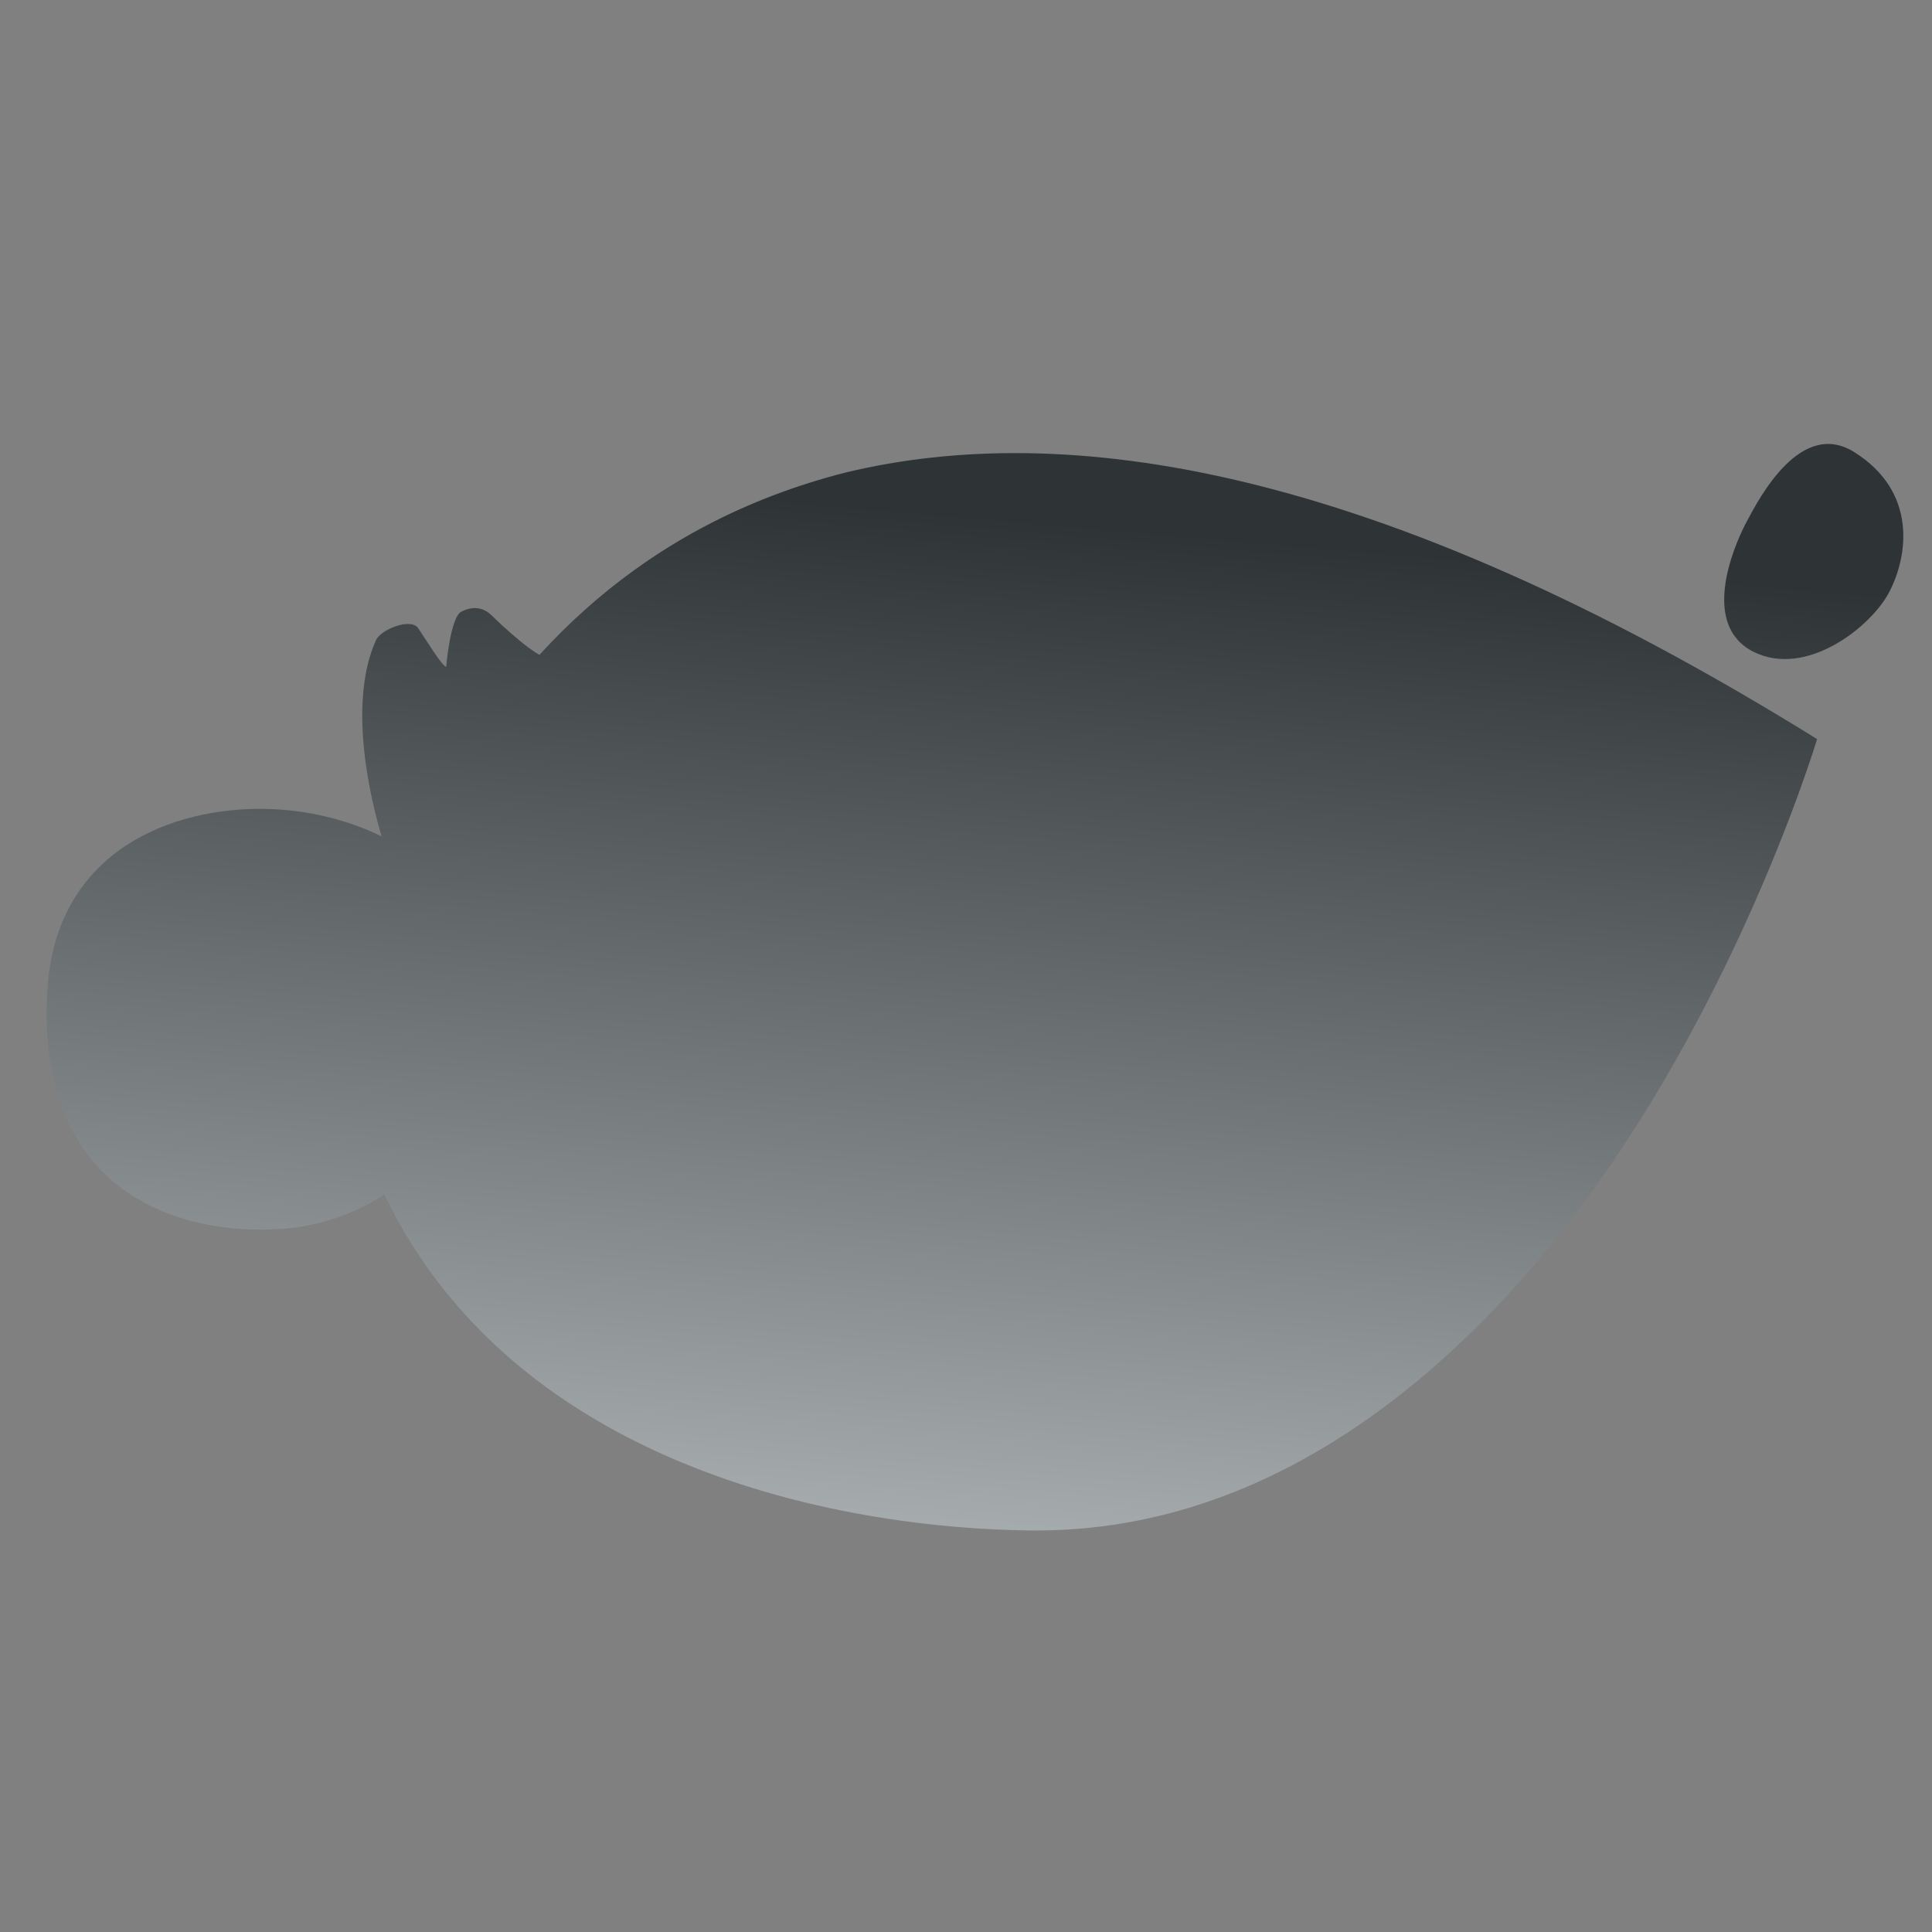 <?xml version="1.0" encoding="UTF-8" standalone="no"?>
<!-- Created with Inkscape (http://www.inkscape.org/) -->

<svg
   xmlns:i="http://ns.adobe.com/AdobeIllustrator/10.0/"
   xmlns:a="http://ns.adobe.com/AdobeSVGViewerExtensions/3.0/"
   xmlns:dc="http://purl.org/dc/elements/1.1/"
   xmlns:cc="http://creativecommons.org/ns#"
   xmlns:rdf="http://www.w3.org/1999/02/22-rdf-syntax-ns#"
   xmlns:svg="http://www.w3.org/2000/svg"
   xmlns="http://www.w3.org/2000/svg"
   xmlns:xlink="http://www.w3.org/1999/xlink"
   xmlns:sodipodi="http://sodipodi.sourceforge.net/DTD/sodipodi-0.dtd"
   xmlns:inkscape="http://www.inkscape.org/namespaces/inkscape"
   width="96"
   height="96"
   id="svg3636"
   version="1.1"
   inkscape:version="0.47 r22583"
   sodipodi:docname="start-here.svg">
  <rect width="100%" height="100%" fill="#808080" stroke="none"/>
  <defs
     id="defs3638">
    <linearGradient
       id="linearGradient2864">
      <stop
         style="stop-color:#2e3436;stop-opacity:1;"
         offset="0"
         id="stop2866" />
      <stop
         style="stop-color:#d4d9db;stop-opacity:1;"
         offset="1"
         id="stop2868" />
    </linearGradient>
    <inkscape:perspective
       sodipodi:type="inkscape:persp3d"
       inkscape:vp_x="0 : 32 : 1"
       inkscape:vp_y="0 : 1000 : 0"
       inkscape:vp_z="64 : 32 : 1"
       inkscape:persp3d-origin="32 : 21.333333 : 1"
       id="perspective3644" />
    <inkscape:perspective
       id="perspective3578"
       inkscape:persp3d-origin="0.5 : 0.33333333 : 1"
       inkscape:vp_z="1 : 0.5 : 1"
       inkscape:vp_y="0 : 1000 : 0"
       inkscape:vp_x="0 : 0.5 : 1"
       sodipodi:type="inkscape:persp3d" />
    <linearGradient
       y2="389.113"
       x2="523.639"
       y1="389.113"
       x1="493.781"
       gradientUnits="userSpaceOnUse"
       id="XMLID_23_">
      <stop
         id="stop631"
         style="stop-color:#FFFFFF"
         offset="0" />
      <stop
         id="stop633"
         style="stop-color:#CCCCCC"
         offset="1" />
      <a:midPointStop
         style="stop-color:#FFFFFF"
         offset="0" />
      <a:midPointStop
         style="stop-color:#FFFFFF"
         offset="0.5" />
      <a:midPointStop
         style="stop-color:#CCCCCC"
         offset="1" />
    </linearGradient>
    <linearGradient
       id="XMLID_40_"
       gradientUnits="userSpaceOnUse"
       x1="532.38"
       y1="352.982"
       x2="483.743"
       y2="387.038">
      <stop
         offset="0"
         style="stop-color:#F9C965"
         id="stop897" />
      <stop
         offset="0.556"
         style="stop-color:#EE8A17"
         id="stop899" />
      <a:midPointStop
         offset="0"
         style="stop-color:#F9C965" />
      <a:midPointStop
         offset="0.5"
         style="stop-color:#F9C965" />
      <a:midPointStop
         offset="0.556"
         style="stop-color:#EE8A17" />
    </linearGradient>
    <linearGradient
       id="XMLID_41_"
       gradientUnits="userSpaceOnUse"
       x1="478.692"
       y1="371.32"
       x2="485.591"
       y2="371.32">
      <stop
         offset="0"
         style="stop-color:#A05A13"
         id="stop928" />
      <stop
         offset="1"
         style="stop-color:#EE8A17"
         id="stop930" />
      <a:midPointStop
         offset="0"
         style="stop-color:#A05A13" />
      <a:midPointStop
         offset="0.5"
         style="stop-color:#A05A13" />
      <a:midPointStop
         offset="1"
         style="stop-color:#EE8A17" />
    </linearGradient>
    <inkscape:perspective
       id="perspective3769"
       inkscape:persp3d-origin="0.5 : 0.33333333 : 1"
       inkscape:vp_z="1 : 0.5 : 1"
       inkscape:vp_y="0 : 1000 : 0"
       inkscape:vp_x="0 : 0.5 : 1"
       sodipodi:type="inkscape:persp3d" />
    <linearGradient
       inkscape:collect="always"
       xlink:href="#XMLID_23_"
       id="linearGradient3810"
       gradientUnits="userSpaceOnUse"
       gradientTransform="matrix(1.023,0,0,1.023,-483.741,-368.082)"
       x1="493.781"
       y1="389.113"
       x2="523.639"
       y2="389.113" />
    <inkscape:perspective
       id="perspective2858"
       inkscape:persp3d-origin="0.5 : 0.33333333 : 1"
       inkscape:vp_z="1 : 0.5 : 1"
       inkscape:vp_y="0 : 1000 : 0"
       inkscape:vp_x="0 : 0.5 : 1"
       sodipodi:type="inkscape:persp3d" />
    <linearGradient
       inkscape:collect="always"
       xlink:href="#linearGradient2864"
       id="linearGradient2870"
       x1="512.322"
       y1="352.968"
       x2="507.826"
       y2="404.779"
       gradientUnits="userSpaceOnUse" />
  </defs>
  <sodipodi:namedview
     id="base"
     pagecolor="#ffffff"
     bordercolor="#666666"
     borderopacity="1.0"
     inkscape:pageopacity="0.0"
     inkscape:pageshadow="2"
     inkscape:zoom="3.8890873"
     inkscape:cx="23.339171"
     inkscape:cy="42.491552"
     inkscape:current-layer="layer1"
     showgrid="true"
     inkscape:document-units="px"
     inkscape:grid-bbox="true"
     inkscape:window-width="834"
     inkscape:window-height="673"
     inkscape:window-x="347"
     inkscape:window-y="266"
     inkscape:window-maximized="0"
     inkscape:snap-global="false" />
  <g
     id="layer1"
     inkscape:label="Layer 1"
     inkscape:groupmode="layer"
     transform="translate(0,32)">
    <path
       i:knockout="Off"
       d="m 21.589,26.291 c 0,0 9.944,10.276 25.2,7.056 1.747,-0.644 2.728,-1.586 4.855,-4.626 l -2.582,-2.582 -27.473,0.151 0,0 z"
       id="path628"
       style="fill:none" />
    <path
       i:knockout="Off"
       d="m 21.589,26.291 c 0,0 9.944,10.276 25.2,7.056 1.747,-0.644 3.23,-2.632 5.356,-5.672 l -1.939,-0.497 -5.309,2.431 -7.868,0.895 -8.251,-1.727 -7.189,-2.486 0,0 z"
       id="path635"
       style="fill:url(#linearGradient3810)" />
    <g
       id="g892"
       transform="matrix(1.339,0,0,1.339,-633.441,-478.669)"
       style="fill:url(#linearGradient2870);fill-opacity:1">
      <path
         i:knockout="Off"
         d="m 493.219,358.885 -2.838,-1.738 c 0,0 -0.632,1.332 -0.312,2.109 l -1.826,-1.924 c 0,0 -1.894,3.461 0.729,8.434 l 5.105,-1.148 -0.858,-5.733 0,0 z"
         id="path894"
         style="fill:url(#linearGradient2870);fill-opacity:1" />
      <linearGradient
         id="linearGradient5334"
         gradientUnits="userSpaceOnUse"
         x1="532.38"
         y1="352.982"
         x2="483.743"
         y2="387.038"
         style="fill-opacity:1;fill:url(#linearGradient2870)">
        <stop
           offset="0"
           style="stop-color:#F9C965;fill-opacity:1;fill:url(#linearGradient2870)"
           id="stop5336" />
        <stop
           offset="0.556"
           style="stop-color:#EE8A17;fill-opacity:1;fill:url(#linearGradient2870)"
           id="stop5338" />
        <a:midPointStop
           offset="0"
           style="stop-color:#F9C965;fill-opacity:1;fill:url(#linearGradient2870)" />
        <a:midPointStop
           offset="0.5"
           style="stop-color:#F9C965;fill-opacity:1;fill:url(#linearGradient2870)" />
        <a:midPointStop
           offset="0.556"
           style="stop-color:#EE8A17;fill-opacity:1;fill:url(#linearGradient2870)" />
      </linearGradient>
      <path
         i:knockout="Off"
         d="m 538.48,361.696 c 0,0 -4.236,24.072 -24.588,27.342 -8.675,1.393 -14.607,-1.174 -18.649,-3.604 -5.818,-3.497 -7.664,-7.697 -7.664,-7.697 0,0 -1.586,1.268 -4.002,1.447 -3.859,0.287 -9.196,-1.34 -8.75,-8.852 0.309,-5.207 4.661,-6.791 8.083,-6.731 3.261,0.057 5.602,1.628 5.825,2.087 0,0 6.555,-14.996 22.186,-14.275 15.632,0.718 27.559,10.283 27.559,10.283 z"
         id="path901"
         style="fill:url(#linearGradient2870);fill-opacity:1" />
      <path
         i:knockout="Off"
         d="m 493.219,358.885 -2.838,-1.738 c 0,0 -0.632,1.332 -0.312,2.109 l -1.826,-1.924 c 0,0 -1.894,3.461 0.729,8.434 l 5.105,-1.148 -0.858,-5.733 0,0 z"
         id="path903"
         style="fill:url(#linearGradient2870);fill-opacity:1" />
      <path
         i:knockout="Off"
         clip-rule="evenodd"
         d="m 487.564,365.66 c 0,0 -1.951,-5.188 -0.538,-8.327 0.174,-0.385 1.29,-0.838 1.562,-0.439 0.272,0.398 0.869,1.388 1.039,1.436 0,0 0.156,-1.84 0.562,-2.047 0.406,-0.207 0.801,-0.183 1.132,0.144 0.332,0.327 1.652,1.571 2.114,1.588 l -0.543,1.354 c 0,0 -1.782,-1.104 -1.95,-1.448 0,0 -0.564,1.908 0.055,2.797 0,0 -2.41,-1.652 -2.725,-2.77 0,0 -1.094,3.665 0.748,7.12 l -1.456,0.592 0,0 z"
         id="path905"
         style="fill-rule:evenodd;fill:url(#linearGradient2870);fill-opacity:1" />
      <g
         id="g907"
         style="fill:url(#linearGradient2870);fill-opacity:1">
        <path
           i:knockout="Off"
           d="m 488.796,364.586 c -1.244,-1.447 -10.954,-5.155 -14.473,3.889 -1.23,3.162 0.021,8.1 4.105,10.303 2.34,1.264 5.857,1.826 9.636,0.007 l -0.904,-1.735 c 0,0 -2.748,2.029 -6.989,0.466 -3.27,-1.206 -5.674,-5.929 -3.599,-9.698 1.804,-3.278 7.962,-5.082 11.9,-1.144 l 0.324,-2.088 0,0 z"
           id="path909"
           style="fill:url(#linearGradient2870);fill-opacity:1" />
        <path
           i:knockout="Off"
           d="m 486.673,370.813 c 0,0 2.438,-15.818 17.819,-19.705 8.038,-1.916 19.453,-0.377 36.009,9.903 0,0 -3.527,11.796 -11.133,20.245 -4.658,5.176 -10.738,9.218 -18.105,9.122 -8.405,-0.109 -21.692,-3.206 -25.177,-15.803 l 0.541,0.051 c 0,0 2.146,6.712 10.275,10.83 6.793,3.44 21.803,6.911 32.088,-6.727 1.324,-1.755 5.244,-6.989 8.371,-16.749 0,0 -16.229,-12.061 -31.988,-9.035 -7.101,1.643 -14.365,6.215 -18.052,17.949 l -0.648,-0.081 0,0 z"
           id="path911"
           style="fill:url(#linearGradient2870);fill-opacity:1" />
      </g>
      <path
         i:knockout="Off"
         d="m 493.341,367.629 c 0.446,-0.312 3.436,-2.098 6.268,-0.846 0,0 1.204,-1.171 -0.032,-1.405 -1.235,-0.234 -4.11,-0.337 -6.573,1.743 -0.001,0.001 -0.11,0.823 0.337,0.508 l 0,0 z"
         id="path913"
         style="fill:url(#linearGradient2870);fill-opacity:1" />
      <path
         i:knockout="Off"
         d="m 513.363,358.09 c 0,0 2.393,-2.036 3.703,-0.725 1.311,1.312 1.852,3.561 1.852,3.561 0,0 1.449,-0.437 1.234,-1.254 -0.215,-0.816 -0.764,-3.457 -3.244,-3.919 -2.48,-0.462 -3.846,1.186 -3.966,1.512 -0.121,0.326 0.421,0.825 0.421,0.825 l 0,0 z"
         id="path915"
         style="fill:url(#linearGradient2870);fill-opacity:1" />
      <path
         i:knockout="Off"
         d="m 509.885,361.983 c 0,0 1.113,-0.447 0.866,-1.936 -0.247,-1.489 -1.31,-4.371 -3.184,-4.738 -1.875,-0.365 -4.304,1.896 -4.312,5.001 0,0 1.333,-0.134 1.407,-0.605 0.075,-0.472 1.299,-3.407 2.299,-3.18 0.999,0.227 2.918,3.317 2.924,5.458 l 0,0 z"
         id="path917"
         style="fill:url(#linearGradient2870);fill-opacity:1" />
      <path
         i:knockout="Off"
         d="m 537.871,352.975 c 0.506,-0.961 2.035,-3.85 4.01,-2.613 2.338,1.465 2.008,3.844 1.289,5.209 -0.676,1.283 -3.078,3.181 -5.031,2.199 -1.953,-0.982 -0.774,-3.833 -0.268,-4.795 l 0,0 z"
         id="path919"
         style="fill:url(#linearGradient2870);fill-opacity:1" />
      <path
         i:knockout="Off"
         d="m 540.051,352.032 c 0.068,-0.398 0.434,-0.676 0.816,-0.62 0.382,0.056 0.637,0.425 0.568,0.824 -0.068,0.398 -0.434,0.677 -0.814,0.62 -0.383,-0.056 -0.637,-0.425 -0.57,-0.824 l 0,0 z"
         id="path921"
         style="fill:url(#linearGradient2870);fill-opacity:1" />
      <path
         i:knockout="Off"
         d="m 495.398,366.36 c -7.208,26.37 16.57,17.875 16.57,17.875 l 0.742,-0.675 c 0,0 -17.531,-1.742 -16.699,-17.39 l -0.613,0.19 0,0 z"
         id="path923"
         style="fill:url(#linearGradient2870);fill-opacity:1" />
      <path
         i:knockout="Off"
         d="m 495.492,371.847 c 0,0 2.155,11.222 12.127,11.88 0,0 -10.893,1.48 -11.88,-5.035 -0.806,-5.314 -0.247,-6.845 -0.247,-6.845 l 0,0 z"
         id="path925"
         style="fill:url(#linearGradient2870);fill-opacity:1" />
      <linearGradient
         id="linearGradient5353"
         gradientUnits="userSpaceOnUse"
         x1="478.692"
         y1="371.32"
         x2="485.591"
         y2="371.32"
         style="fill-opacity:1;fill:url(#linearGradient2870)">
        <stop
           offset="0"
           style="stop-color:#A05A13;fill-opacity:1;fill:url(#linearGradient2870)"
           id="stop5355" />
        <stop
           offset="1"
           style="stop-color:#EE8A17;fill-opacity:1;fill:url(#linearGradient2870)"
           id="stop5357" />
        <a:midPointStop
           offset="0"
           style="stop-color:#A05A13;fill-opacity:1;fill:url(#linearGradient2870)" />
        <a:midPointStop
           offset="0.5"
           style="stop-color:#A05A13;fill-opacity:1;fill:url(#linearGradient2870)" />
        <a:midPointStop
           offset="1"
           style="stop-color:#EE8A17;fill-opacity:1;fill:url(#linearGradient2870)" />
      </linearGradient>
      <path
         i:knockout="Off"
         d="m 485.591,367.356 c 0,0 -5.97,-1.754 -6.828,3.297 -0.709,4.182 4.046,5.969 6.08,4.312 0,0 -2.942,-4.314 0.748,-7.609 l 0,0 z"
         id="path932"
         style="fill:url(#linearGradient2870);fill-opacity:1" />
    </g>
  </g>
</svg>
